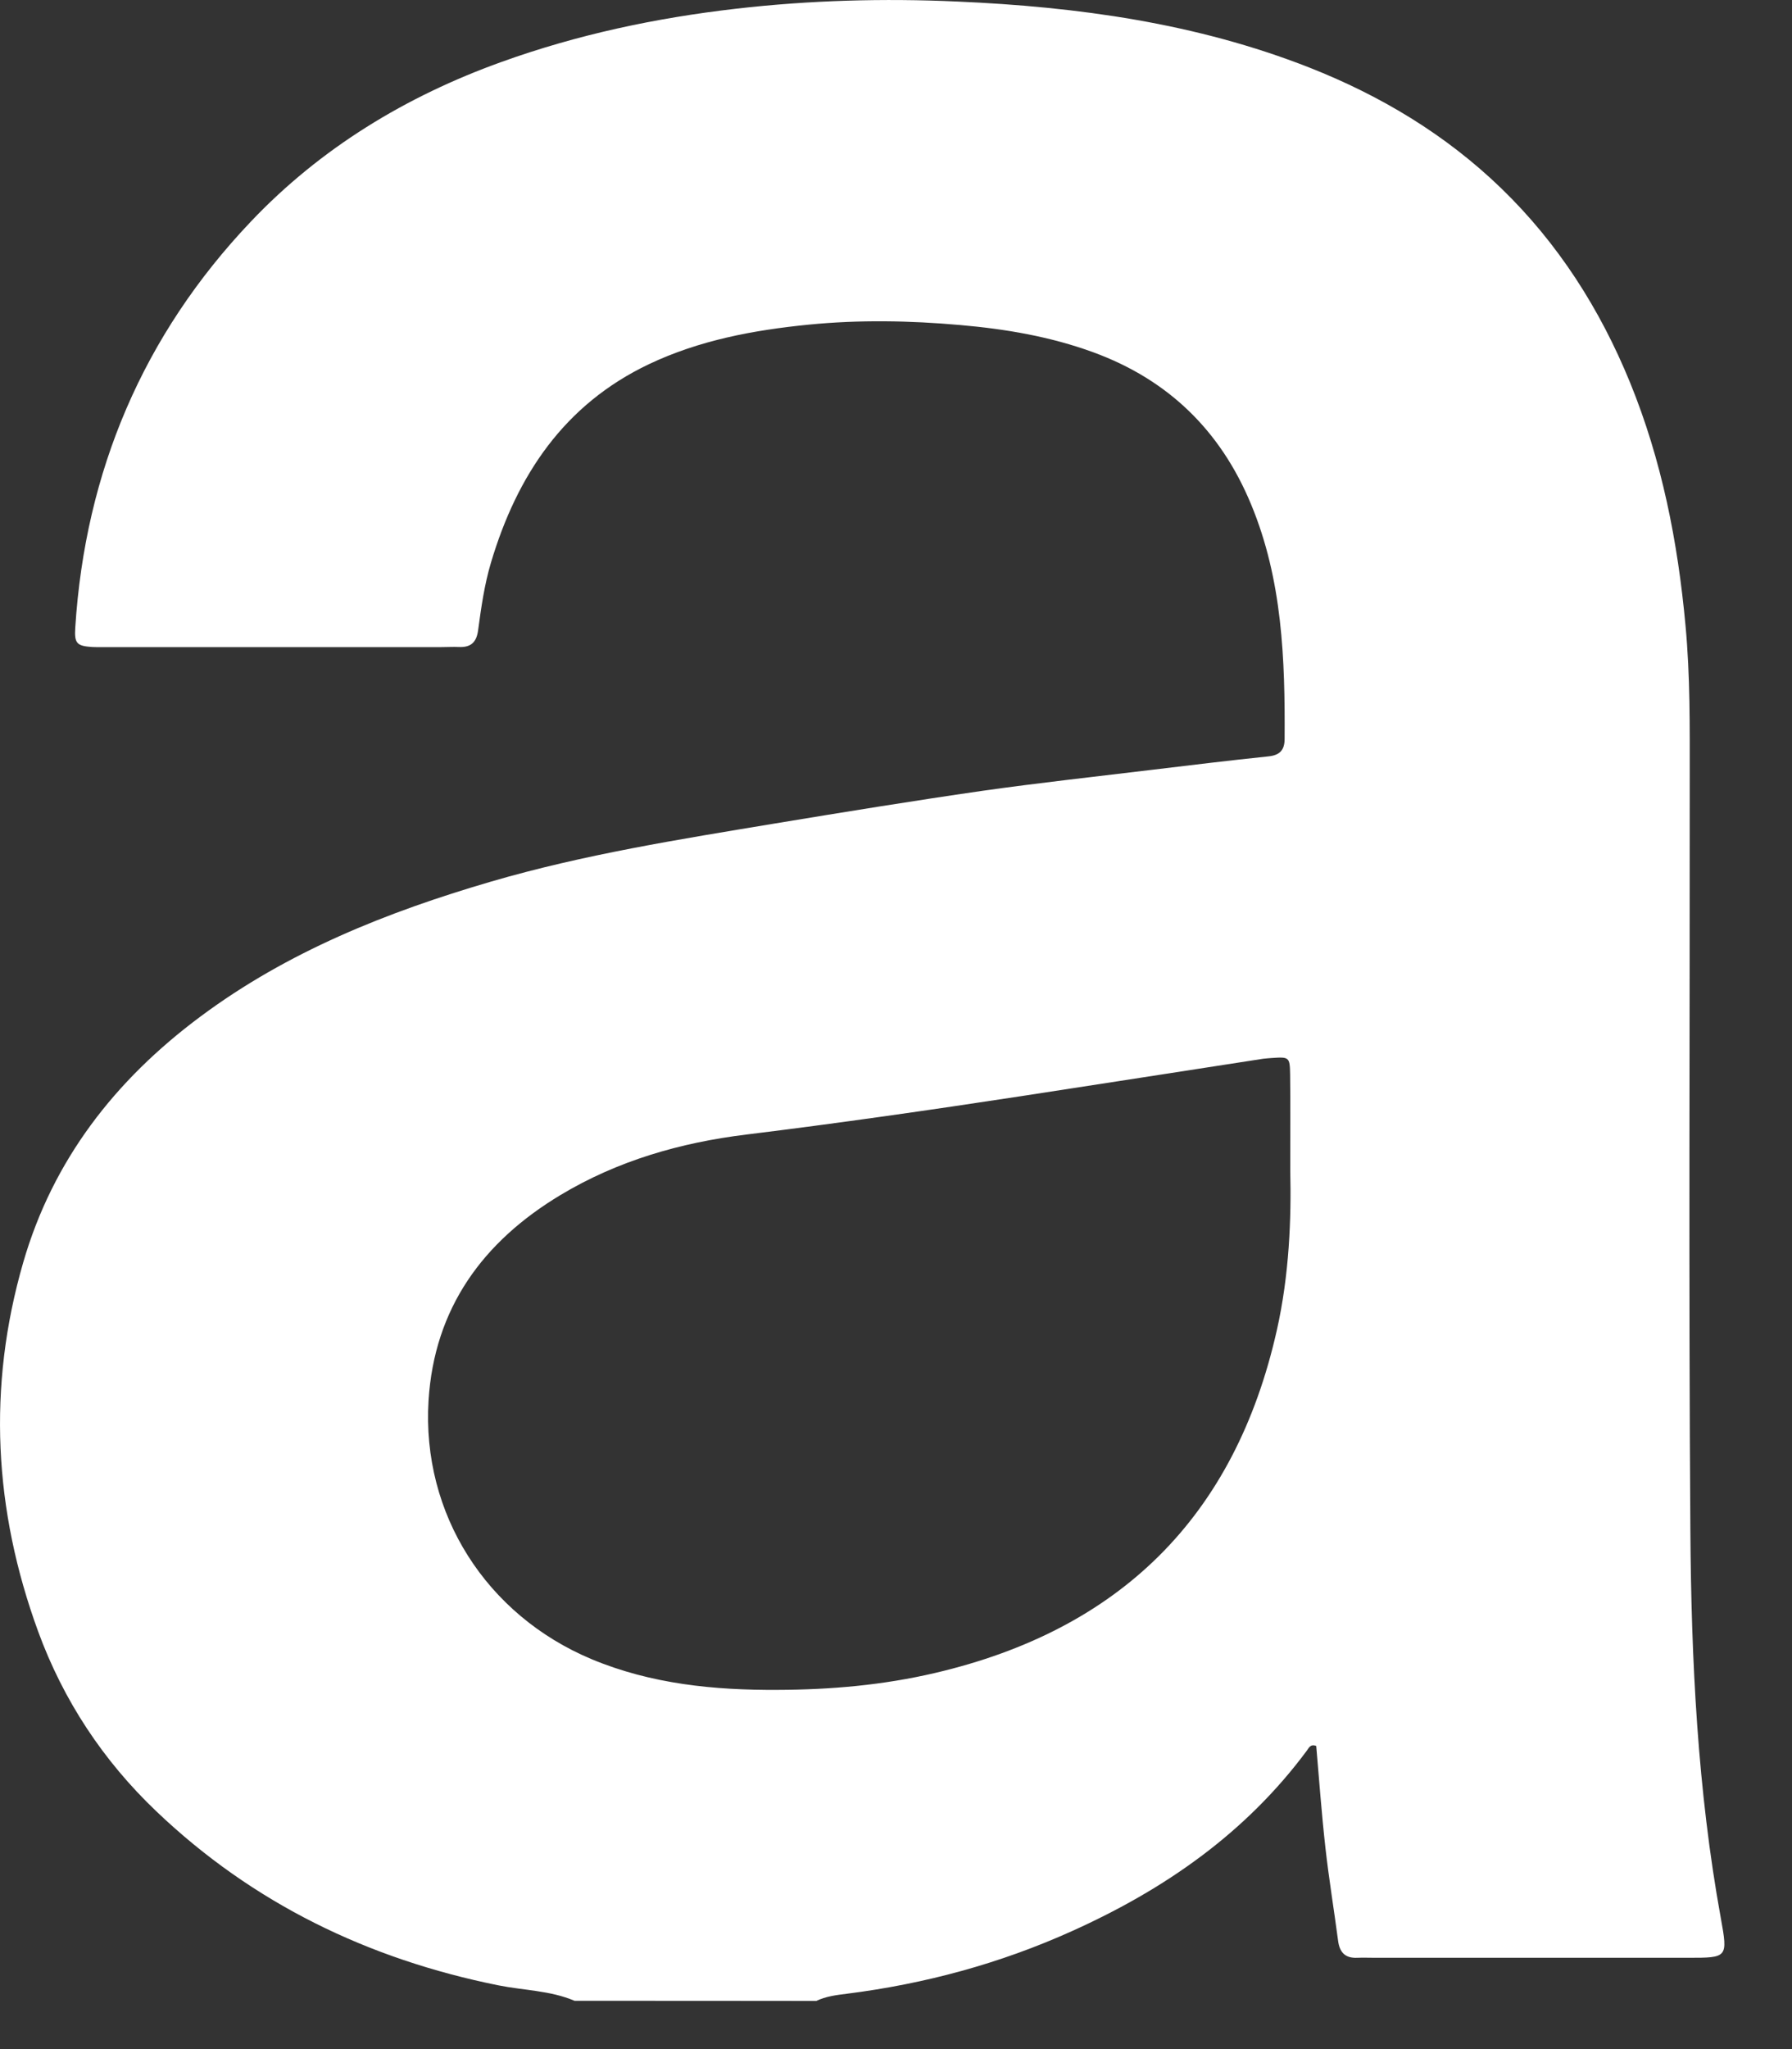 <?xml version="1.0" encoding="utf-8"?>
<svg xmlns="http://www.w3.org/2000/svg" fill="none" height="100%" overflow="visible" preserveAspectRatio="none" style="display: block;" viewBox="0 0 14 16" width="100%">
<rect x="0" y="0" width="14" height="16" fill="#333333" stroke="none"/>
<path d="M4.489 15.623C4.299 15.542 4.092 15.542 3.893 15.502C2.875 15.297 1.974 14.861 1.221 14.143C0.806 13.748 0.495 13.277 0.298 12.739C-0.048 11.793 -0.1 10.831 0.181 9.859C0.413 9.057 0.9 8.433 1.564 7.939C2.247 7.43 3.023 7.122 3.832 6.885C4.56 6.672 5.308 6.554 6.054 6.43C6.594 6.341 7.134 6.253 7.675 6.175C8.113 6.113 8.552 6.065 8.991 6.012C9.297 5.975 9.604 5.938 9.91 5.906C9.996 5.897 10.035 5.859 10.036 5.773C10.04 5.148 10.019 4.527 9.774 3.938C9.536 3.363 9.127 2.965 8.542 2.751C8.206 2.628 7.857 2.569 7.502 2.538C7.107 2.503 6.712 2.496 6.317 2.535C5.885 2.578 5.463 2.657 5.069 2.844C4.407 3.159 4.039 3.712 3.836 4.392C3.784 4.566 3.759 4.745 3.735 4.923C3.722 5.018 3.676 5.056 3.585 5.052C3.538 5.05 3.492 5.053 3.445 5.053C2.583 5.053 1.721 5.053 0.859 5.053C0.812 5.053 0.766 5.054 0.719 5.052C0.599 5.044 0.58 5.023 0.588 4.9C0.666 3.68 1.119 2.615 1.96 1.73C2.504 1.157 3.171 0.752 3.917 0.484C4.511 0.27 5.124 0.14 5.751 0.068C6.326 0.002 6.902 -0.014 7.478 0.012C8.418 0.053 9.344 0.18 10.228 0.527C10.787 0.747 11.294 1.051 11.727 1.469C12.173 1.9 12.5 2.413 12.734 2.985C12.983 3.594 13.108 4.231 13.168 4.884C13.205 5.279 13.201 5.674 13.201 6.07C13.202 8.031 13.192 9.993 13.206 11.954C13.213 12.966 13.262 13.978 13.444 14.978C13.5 15.287 13.496 15.287 13.189 15.287C12.374 15.287 11.558 15.287 10.743 15.287C10.696 15.287 10.649 15.285 10.603 15.287C10.509 15.291 10.466 15.245 10.454 15.155C10.422 14.912 10.382 14.671 10.355 14.429C10.325 14.163 10.306 13.896 10.283 13.633C10.238 13.615 10.225 13.649 10.21 13.669C9.732 14.314 9.097 14.754 8.374 15.079C7.813 15.332 7.225 15.491 6.614 15.568C6.534 15.578 6.452 15.588 6.377 15.624C5.747 15.623 5.118 15.623 4.489 15.623ZM10.08 9.136C10.08 8.843 10.082 8.616 10.079 8.389C10.077 8.254 10.071 8.252 9.938 8.261C9.915 8.263 9.892 8.264 9.869 8.267C9.236 8.365 8.604 8.463 7.972 8.56C7.259 8.669 6.545 8.771 5.83 8.859C5.316 8.922 4.825 9.063 4.379 9.331C3.773 9.695 3.393 10.214 3.348 10.936C3.294 11.822 3.8 12.611 4.621 12.955C5.088 13.15 5.581 13.198 6.075 13.195C6.487 13.194 6.9 13.158 7.305 13.063C8.752 12.725 9.648 11.841 9.975 10.388C10.073 9.953 10.089 9.513 10.08 9.136Z" fill="white" id="Vector"/>
</svg>